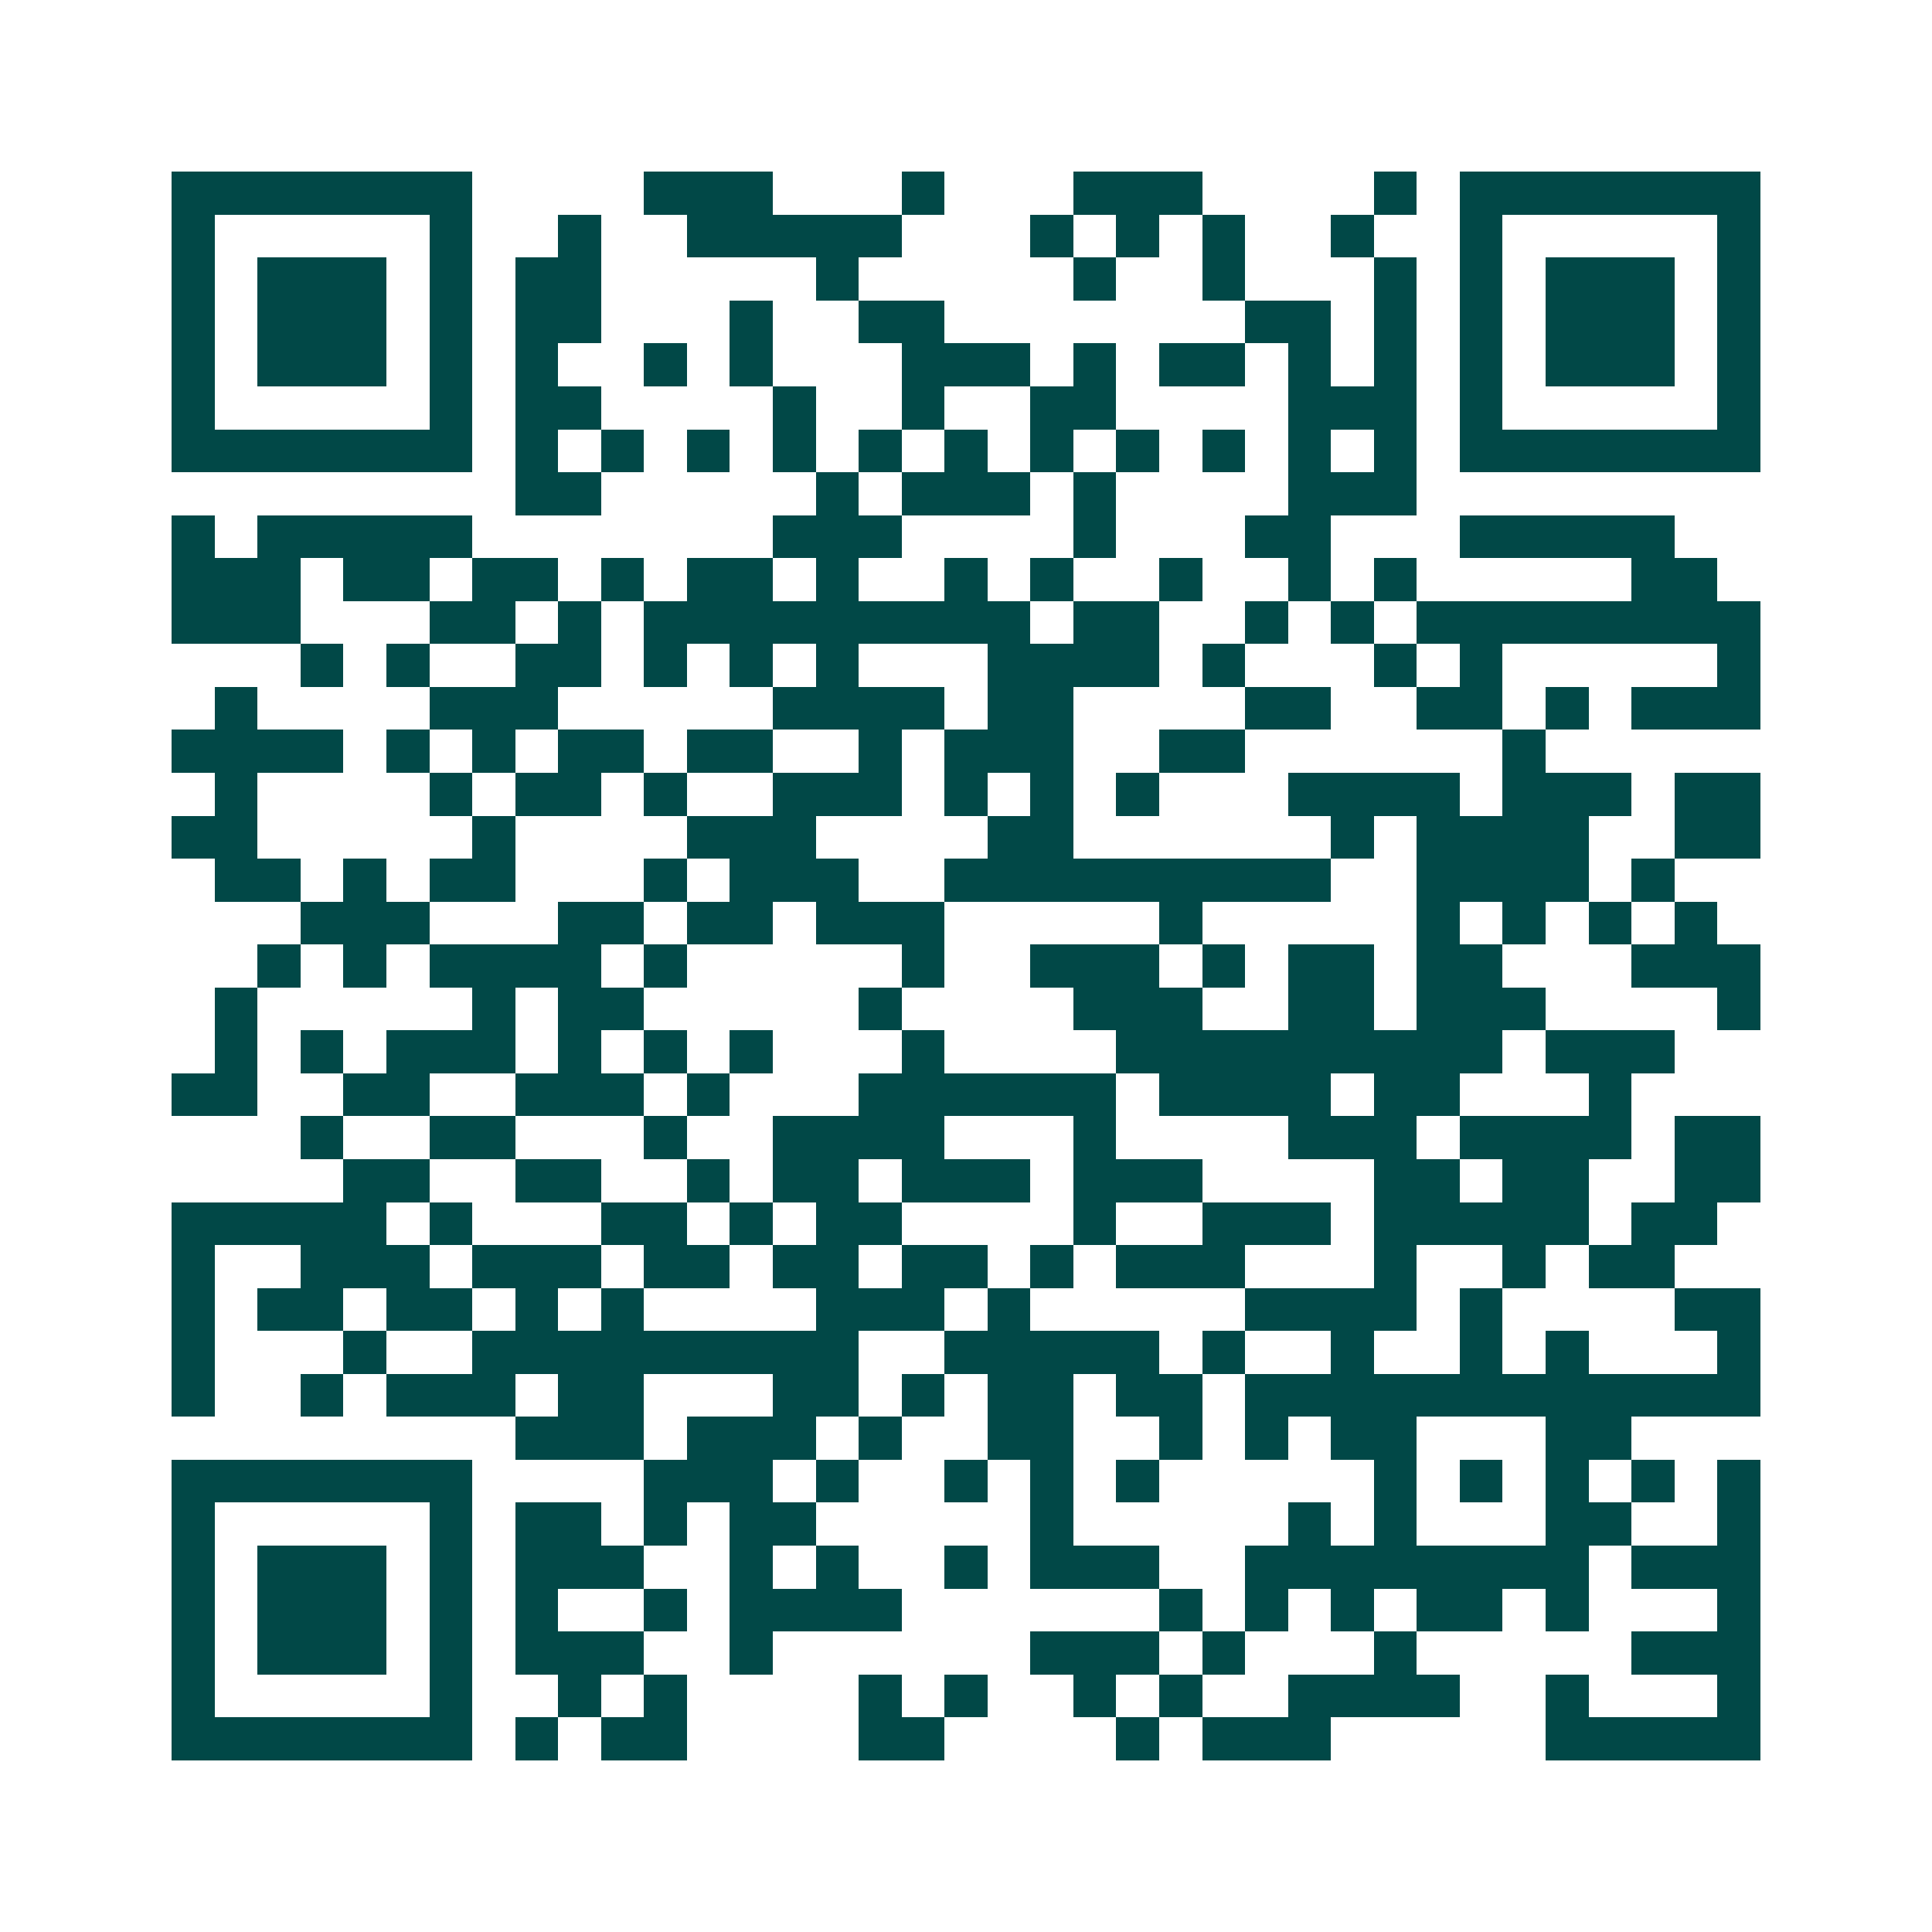 <svg xmlns="http://www.w3.org/2000/svg" width="200" height="200" viewBox="0 0 45 45" shape-rendering="crispEdges"><path fill="#ffffff" d="M0 0h45v45H0z"/><path stroke="#014847" d="M4 4.5h7m4 0h3m3 0h1m3 0h3m4 0h1m1 0h7M4 5.5h1m5 0h1m2 0h1m2 0h5m3 0h1m1 0h1m1 0h1m2 0h1m2 0h1m5 0h1M4 6.5h1m1 0h3m1 0h1m1 0h2m5 0h1m5 0h1m2 0h1m3 0h1m1 0h1m1 0h3m1 0h1M4 7.5h1m1 0h3m1 0h1m1 0h2m3 0h1m2 0h2m7 0h2m1 0h1m1 0h1m1 0h3m1 0h1M4 8.5h1m1 0h3m1 0h1m1 0h1m2 0h1m1 0h1m3 0h3m1 0h1m1 0h2m1 0h1m1 0h1m1 0h1m1 0h3m1 0h1M4 9.5h1m5 0h1m1 0h2m4 0h1m2 0h1m2 0h2m4 0h3m1 0h1m5 0h1M4 10.5h7m1 0h1m1 0h1m1 0h1m1 0h1m1 0h1m1 0h1m1 0h1m1 0h1m1 0h1m1 0h1m1 0h1m1 0h7M12 11.5h2m5 0h1m1 0h3m1 0h1m4 0h3M4 12.5h1m1 0h5m7 0h3m4 0h1m3 0h2m3 0h5M4 13.5h3m1 0h2m1 0h2m1 0h1m1 0h2m1 0h1m2 0h1m1 0h1m2 0h1m2 0h1m1 0h1m5 0h2M4 14.5h3m3 0h2m1 0h1m1 0h9m1 0h2m2 0h1m1 0h1m1 0h8M7 15.5h1m1 0h1m2 0h2m1 0h1m1 0h1m1 0h1m3 0h4m1 0h1m3 0h1m1 0h1m5 0h1M5 16.5h1m4 0h3m5 0h4m1 0h2m4 0h2m2 0h2m1 0h1m1 0h3M4 17.5h4m1 0h1m1 0h1m1 0h2m1 0h2m2 0h1m1 0h3m2 0h2m6 0h1M5 18.5h1m4 0h1m1 0h2m1 0h1m2 0h3m1 0h1m1 0h1m1 0h1m3 0h4m1 0h3m1 0h2M4 19.5h2m5 0h1m4 0h3m4 0h2m6 0h1m1 0h4m2 0h2M5 20.5h2m1 0h1m1 0h2m3 0h1m1 0h3m2 0h9m2 0h4m1 0h1M7 21.5h3m3 0h2m1 0h2m1 0h3m5 0h1m5 0h1m1 0h1m1 0h1m1 0h1M6 22.5h1m1 0h1m1 0h4m1 0h1m5 0h1m2 0h3m1 0h1m1 0h2m1 0h2m3 0h3M5 23.5h1m5 0h1m1 0h2m5 0h1m4 0h3m2 0h2m1 0h3m4 0h1M5 24.5h1m1 0h1m1 0h3m1 0h1m1 0h1m1 0h1m3 0h1m4 0h9m1 0h3M4 25.5h2m2 0h2m2 0h3m1 0h1m3 0h6m1 0h4m1 0h2m3 0h1M7 26.5h1m2 0h2m3 0h1m2 0h4m3 0h1m4 0h3m1 0h4m1 0h2M8 27.5h2m2 0h2m2 0h1m1 0h2m1 0h3m1 0h3m4 0h2m1 0h2m2 0h2M4 28.5h5m1 0h1m3 0h2m1 0h1m1 0h2m4 0h1m2 0h3m1 0h5m1 0h2M4 29.5h1m2 0h3m1 0h3m1 0h2m1 0h2m1 0h2m1 0h1m1 0h3m3 0h1m2 0h1m1 0h2M4 30.5h1m1 0h2m1 0h2m1 0h1m1 0h1m4 0h3m1 0h1m5 0h4m1 0h1m4 0h2M4 31.5h1m3 0h1m2 0h9m2 0h5m1 0h1m2 0h1m2 0h1m1 0h1m3 0h1M4 32.5h1m2 0h1m1 0h3m1 0h2m3 0h2m1 0h1m1 0h2m1 0h2m1 0h12M12 33.5h3m1 0h3m1 0h1m2 0h2m2 0h1m1 0h1m1 0h2m3 0h2M4 34.5h7m4 0h3m1 0h1m2 0h1m1 0h1m1 0h1m5 0h1m1 0h1m1 0h1m1 0h1m1 0h1M4 35.5h1m5 0h1m1 0h2m1 0h1m1 0h2m5 0h1m5 0h1m1 0h1m3 0h2m2 0h1M4 36.5h1m1 0h3m1 0h1m1 0h3m2 0h1m1 0h1m2 0h1m1 0h3m2 0h8m1 0h3M4 37.5h1m1 0h3m1 0h1m1 0h1m2 0h1m1 0h4m6 0h1m1 0h1m1 0h1m1 0h2m1 0h1m3 0h1M4 38.5h1m1 0h3m1 0h1m1 0h3m2 0h1m6 0h3m1 0h1m3 0h1m5 0h3M4 39.5h1m5 0h1m2 0h1m1 0h1m4 0h1m1 0h1m2 0h1m1 0h1m2 0h4m2 0h1m3 0h1M4 40.5h7m1 0h1m1 0h2m4 0h2m4 0h1m1 0h3m5 0h5"/></svg>
